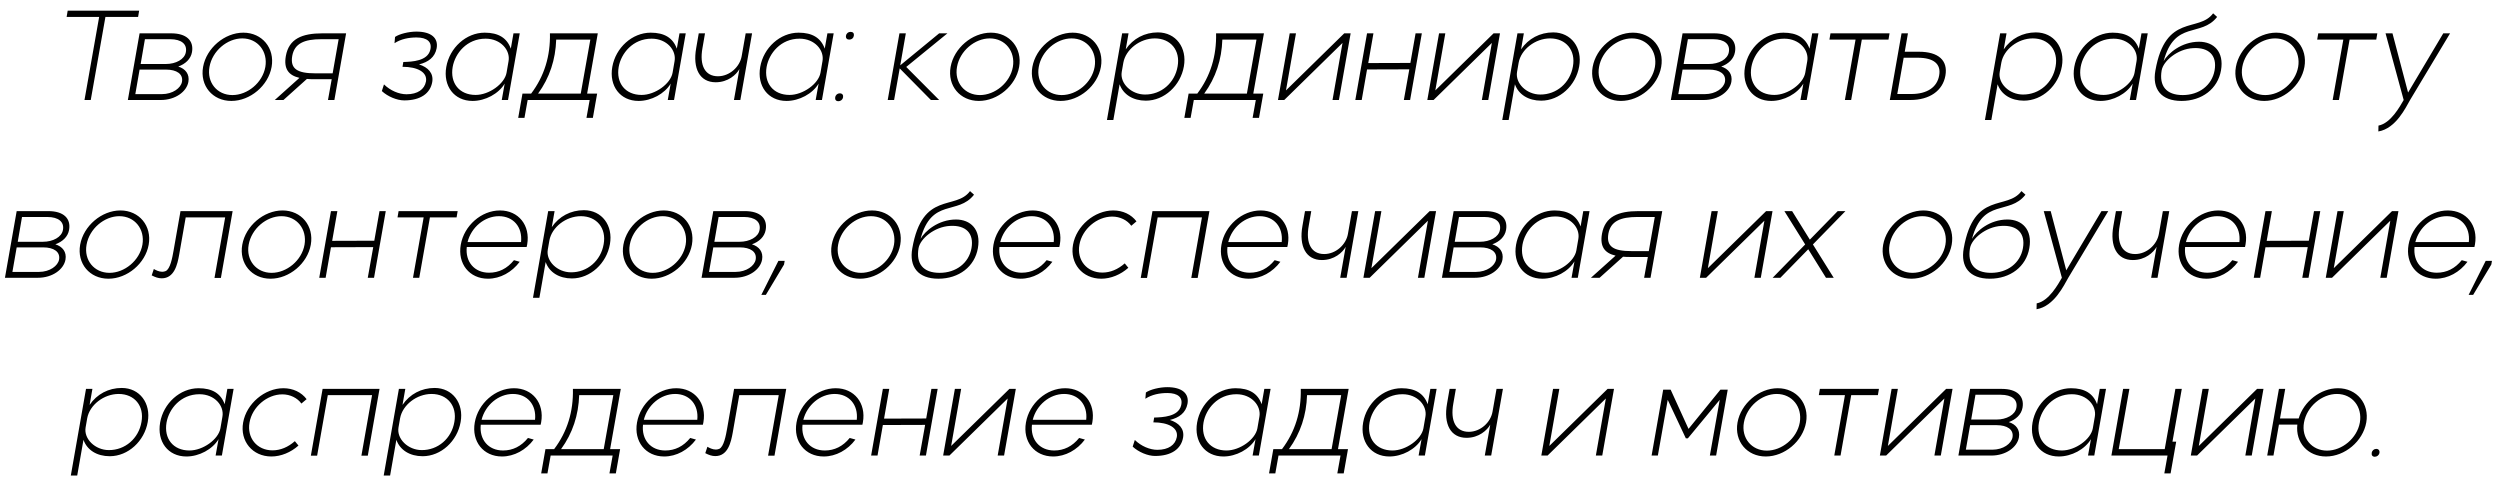 <?xml version="1.0" encoding="UTF-8"?> <svg xmlns="http://www.w3.org/2000/svg" width="225" height="43" viewBox="0 0 225 43" fill="none"><path d="M8.924 1.524H5.996L6.092 0.96H12.524L12.428 1.524H9.488L8.168 9H7.604L8.924 1.524ZM12.563 3H15.407C16.787 3 17.459 3.66 17.279 4.692C17.171 5.316 16.679 5.76 16.043 5.988C16.691 6.192 17.075 6.672 16.955 7.368C16.799 8.244 15.791 9 14.471 9H11.507L12.563 3ZM15.311 3.528H13.043L12.659 5.76H14.927C15.827 5.76 16.619 5.34 16.727 4.692C16.859 3.984 16.343 3.528 15.311 3.528ZM12.563 6.264L12.179 8.472H14.567C15.551 8.472 16.283 7.92 16.379 7.356C16.499 6.66 15.899 6.264 14.951 6.264H12.563ZM20.821 9.084C19.129 9.084 17.977 7.716 18.277 6.024C18.577 4.332 20.209 2.94 21.901 2.94C23.593 2.94 24.745 4.332 24.445 6.024C24.145 7.716 22.513 9.084 20.821 9.084ZM21.805 3.456C20.449 3.456 19.105 4.584 18.853 6.024C18.601 7.416 19.537 8.556 20.917 8.556C22.273 8.556 23.629 7.452 23.881 6.024C24.121 4.632 23.197 3.456 21.805 3.456ZM29.014 3H31.15L30.094 9H29.518L29.854 7.128H28.294C28.054 7.128 27.838 7.128 27.622 7.104L25.51 9H24.73L26.95 7.008C25.966 6.78 25.522 6.192 25.726 5.04C26.002 3.492 27.178 3 29.014 3ZM29.938 6.6L30.478 3.528H28.918C27.382 3.528 26.506 3.912 26.302 5.028C26.098 6.204 26.77 6.6 28.378 6.6H29.938ZM34.558 7.596C35.134 8.16 35.914 8.484 36.586 8.484C37.594 8.484 38.206 8.04 38.338 7.332C38.482 6.504 37.582 6.012 36.226 6.012L36.298 5.58C37.102 5.556 38.47 5.496 38.722 4.5C38.914 3.768 38.434 3.372 37.486 3.372C36.802 3.372 36.094 3.504 35.506 3.888L35.554 3.324C35.926 3.06 36.778 2.844 37.474 2.844C38.794 2.844 39.466 3.408 39.298 4.344C39.142 5.16 38.542 5.592 37.714 5.796C38.53 6.06 39.034 6.588 38.902 7.38C38.722 8.412 37.846 9.036 36.382 9.036C35.722 9.036 34.894 8.688 34.366 8.196L34.558 7.596ZM40.165 6.024C40.465 4.296 41.953 2.94 43.621 2.94C44.869 2.94 45.625 3.42 45.973 4.38L46.213 3H46.777L45.721 9H45.157L45.421 7.524C44.881 8.436 43.681 9.084 42.529 9.084C40.861 9.084 39.865 7.728 40.165 6.024ZM42.805 8.544C44.017 8.544 45.409 7.548 45.589 6.552L45.769 5.508C45.949 4.524 45.073 3.48 43.705 3.48C42.013 3.48 40.957 4.8 40.741 6.024C40.489 7.464 41.329 8.544 42.805 8.544ZM46.638 10.608L47.022 8.424H47.802C48.99 6.852 49.542 5.04 49.494 3H53.802L52.842 8.424H53.742L53.358 10.608H52.782L53.07 9H47.49L47.202 10.608H46.638ZM48.426 8.424H52.266L53.13 3.564H50.058C49.998 5.364 49.47 6.984 48.426 8.424ZM55.106 6.024C55.407 4.296 56.895 2.94 58.562 2.94C59.81 2.94 60.566 3.42 60.914 4.38L61.154 3H61.718L60.663 9H60.099L60.362 7.524C59.822 8.436 58.623 9.084 57.471 9.084C55.803 9.084 54.806 7.728 55.106 6.024ZM57.746 8.544C58.959 8.544 60.35 7.548 60.531 6.552L60.711 5.508C60.891 4.524 60.014 3.48 58.647 3.48C56.955 3.48 55.898 4.8 55.682 6.024C55.431 7.464 56.27 8.544 57.746 8.544ZM67.111 3H67.687L66.631 9H66.055L66.547 6.216C66.271 6.72 65.527 7.404 64.411 7.404C62.983 7.404 62.323 6.18 62.659 4.32L62.887 3H63.451L63.223 4.32C62.935 5.904 63.463 6.864 64.615 6.864C65.659 6.864 66.583 6.024 66.751 5.052L67.111 3ZM68.419 6.024C68.719 4.296 70.207 2.94 71.875 2.94C73.123 2.94 73.879 3.42 74.227 4.38L74.467 3H75.031L73.975 9H73.411L73.675 7.524C73.135 8.436 71.935 9.084 70.783 9.084C69.115 9.084 68.119 7.728 68.419 6.024ZM71.059 8.544C72.271 8.544 73.663 7.548 73.843 6.552L74.023 5.508C74.203 4.524 73.327 3.48 71.959 3.48C70.267 3.48 69.211 4.8 68.995 6.024C68.743 7.464 69.583 8.544 71.059 8.544ZM76.139 3.216C76.175 3 76.344 2.868 76.547 2.868C76.775 2.868 76.883 3 76.847 3.216C76.811 3.432 76.656 3.564 76.427 3.564C76.224 3.564 76.103 3.432 76.139 3.216ZM75.168 8.76C75.204 8.544 75.371 8.4 75.576 8.4C75.803 8.4 75.912 8.544 75.876 8.76C75.84 8.964 75.671 9.108 75.444 9.108C75.24 9.108 75.132 8.964 75.168 8.76ZM80.469 9H79.894L80.95 3H81.525L81.022 5.88L84.525 3H85.269L81.561 6.024L84.525 9H83.781L80.974 6.156L80.469 9ZM88.098 9.084C86.406 9.084 85.254 7.716 85.554 6.024C85.854 4.332 87.486 2.94 89.178 2.94C90.87 2.94 92.022 4.332 91.722 6.024C91.422 7.716 89.79 9.084 88.098 9.084ZM89.082 3.456C87.726 3.456 86.382 4.584 86.13 6.024C85.878 7.416 86.814 8.556 88.194 8.556C89.55 8.556 90.906 7.452 91.158 6.024C91.398 4.632 90.474 3.456 89.082 3.456ZM95.457 9.084C93.765 9.084 92.613 7.716 92.913 6.024C93.213 4.332 94.845 2.94 96.537 2.94C98.229 2.94 99.381 4.332 99.081 6.024C98.781 7.716 97.149 9.084 95.457 9.084ZM96.441 3.456C95.085 3.456 93.741 4.584 93.489 6.024C93.237 7.416 94.173 8.556 95.553 8.556C96.909 8.556 98.265 7.452 98.517 6.024C98.757 4.632 97.833 3.456 96.441 3.456ZM106.549 5.976C106.249 7.704 104.785 9.06 103.129 9.06C101.977 9.06 101.089 8.508 100.765 7.584L100.201 10.8H99.625L100.993 3H101.569L101.317 4.44C101.977 3.468 103.021 2.916 104.209 2.916C105.829 2.916 106.849 4.296 106.549 5.976ZM101.101 5.64L100.957 6.468C100.777 7.5 101.821 8.508 103.045 8.508C104.509 8.52 105.733 7.464 105.985 5.976C106.249 4.536 105.361 3.456 103.933 3.456C102.589 3.456 101.317 4.452 101.101 5.64ZM106.591 10.608L106.975 8.424H107.755C108.943 6.852 109.495 5.04 109.447 3H113.755L112.795 8.424H113.695L113.311 10.608H112.735L113.023 9H107.443L107.155 10.608H106.591ZM108.379 8.424H112.219L113.083 3.564H110.011C109.951 5.364 109.423 6.984 108.379 8.424ZM120.982 3H121.558L120.502 9H119.926L120.826 3.864L115.582 9H115.018L116.074 3H116.638L115.738 8.136L120.982 3ZM123.034 3H123.61L123.142 5.676L126.934 5.664L127.402 3H127.966L126.91 9H126.346L126.838 6.24L123.034 6.252L122.554 9H121.978L123.034 3ZM134.423 3H134.999L133.943 9H133.367L134.267 3.864L129.023 9H128.459L129.515 3H130.079L129.179 8.136L134.423 3ZM142.127 5.976C141.827 7.704 140.363 9.06 138.707 9.06C137.555 9.06 136.667 8.508 136.343 7.584L135.779 10.8H135.203L136.571 3H137.147L136.895 4.44C137.555 3.468 138.599 2.916 139.787 2.916C141.407 2.916 142.427 4.296 142.127 5.976ZM136.679 5.64L136.535 6.468C136.355 7.5 137.399 8.508 138.623 8.508C140.087 8.52 141.311 7.464 141.563 5.976C141.827 4.536 140.939 3.456 139.511 3.456C138.167 3.456 136.895 4.452 136.679 5.64ZM145.883 9.084C144.191 9.084 143.039 7.716 143.339 6.024C143.639 4.332 145.271 2.94 146.963 2.94C148.655 2.94 149.807 4.332 149.507 6.024C149.207 7.716 147.575 9.084 145.883 9.084ZM146.867 3.456C145.511 3.456 144.167 4.584 143.915 6.024C143.663 7.416 144.599 8.556 145.979 8.556C147.335 8.556 148.691 7.452 148.943 6.024C149.183 4.632 148.259 3.456 146.867 3.456ZM151.431 3H154.275C155.655 3 156.327 3.66 156.147 4.692C156.039 5.316 155.547 5.76 154.911 5.988C155.559 6.192 155.943 6.672 155.823 7.368C155.667 8.244 154.659 9 153.339 9H150.375L151.431 3ZM154.179 3.528H151.911L151.527 5.76H153.795C154.695 5.76 155.487 5.34 155.595 4.692C155.727 3.984 155.211 3.528 154.179 3.528ZM151.431 6.264L151.047 8.472H153.435C154.419 8.472 155.151 7.92 155.247 7.356C155.367 6.66 154.767 6.264 153.819 6.264H151.431ZM157.048 6.024C157.348 4.296 158.836 2.94 160.504 2.94C161.752 2.94 162.508 3.42 162.856 4.38L163.096 3H163.66L162.604 9H162.04L162.304 7.524C161.764 8.436 160.564 9.084 159.412 9.084C157.744 9.084 156.748 7.728 157.048 6.024ZM159.688 8.544C160.9 8.544 162.292 7.548 162.472 6.552L162.652 5.508C162.832 4.524 161.956 3.48 160.588 3.48C158.896 3.48 157.84 4.8 157.624 6.024C157.372 7.464 158.212 8.544 159.688 8.544ZM164.648 3.564L164.744 3H170.06L169.964 3.564H167.564L166.604 9H166.04L167 3.564H164.648ZM171.139 3H171.715L171.427 4.656H172.699C174.463 4.656 175.327 5.436 175.087 6.804C174.847 8.172 173.659 9 171.931 9H170.083L171.139 3ZM172.603 5.196H171.331L170.755 8.46H172.027C173.443 8.46 174.343 7.848 174.523 6.792C174.715 5.76 174.031 5.196 172.603 5.196ZM185.568 5.976C185.268 7.704 183.804 9.06 182.148 9.06C180.996 9.06 180.108 8.508 179.784 7.584L179.22 10.8H178.644L180.012 3H180.588L180.336 4.44C180.996 3.468 182.04 2.916 183.228 2.916C184.848 2.916 185.868 4.296 185.568 5.976ZM180.12 5.64L179.976 6.468C179.796 7.5 180.84 8.508 182.064 8.508C183.528 8.52 184.752 7.464 185.004 5.976C185.268 4.536 184.38 3.456 182.952 3.456C181.608 3.456 180.336 4.452 180.12 5.64ZM186.685 6.024C186.985 4.296 188.473 2.94 190.141 2.94C191.389 2.94 192.145 3.42 192.493 4.38L192.733 3H193.297L192.241 9H191.677L191.941 7.524C191.401 8.436 190.201 9.084 189.049 9.084C187.381 9.084 186.385 7.728 186.685 6.024ZM189.325 8.544C190.537 8.544 191.929 7.548 192.109 6.552L192.289 5.508C192.469 4.524 191.593 3.48 190.225 3.48C188.533 3.48 187.477 4.8 187.261 6.024C187.009 7.464 187.849 8.544 189.325 8.544ZM199.889 6.336C199.601 7.992 198.185 9.084 196.337 9.084C194.501 9.084 193.685 8.016 193.985 6.348C194.897 1.152 197.885 2.964 199.181 1.2L199.541 1.524C198.077 3.396 195.725 1.788 194.729 5.496C195.125 4.8 196.325 3.756 197.921 3.756C199.217 3.756 200.189 4.644 199.889 6.336ZM194.549 6.336C194.309 7.728 194.957 8.556 196.445 8.556C197.921 8.556 199.073 7.68 199.313 6.336C199.553 4.992 198.797 4.248 197.381 4.332C195.965 4.404 194.693 5.496 194.549 6.336ZM203.774 9.084C202.082 9.084 200.93 7.716 201.23 6.024C201.53 4.332 203.162 2.94 204.854 2.94C206.546 2.94 207.698 4.332 207.398 6.024C207.098 7.716 205.466 9.084 203.774 9.084ZM204.758 3.456C203.402 3.456 202.058 4.584 201.806 6.024C201.554 7.416 202.49 8.556 203.87 8.556C205.226 8.556 206.582 7.452 206.834 6.024C207.074 4.632 206.15 3.456 204.758 3.456ZM208.547 3.564L208.643 3H213.959L213.863 3.564H211.463L210.503 9H209.939L210.899 3.564H208.547ZM219.895 3H220.507L216.907 9C216.535 9.636 215.647 11.568 214.051 11.832L214.063 11.304C215.179 11.088 215.995 9.576 216.331 9L214.699 3H215.323L216.727 8.328L219.895 3ZM1.501 19H4.345C5.725 19 6.397 19.66 6.217 20.692C6.109 21.316 5.617 21.76 4.981 21.988C5.629 22.192 6.013 22.672 5.893 23.368C5.737 24.244 4.729 25 3.409 25H0.445L1.501 19ZM4.249 19.528H1.981L1.597 21.76H3.865C4.765 21.76 5.557 21.34 5.665 20.692C5.797 19.984 5.281 19.528 4.249 19.528ZM1.501 22.264L1.117 24.472H3.505C4.489 24.472 5.221 23.92 5.317 23.356C5.437 22.66 4.837 22.264 3.889 22.264H1.501ZM9.758 25.084C8.066 25.084 6.914 23.716 7.214 22.024C7.514 20.332 9.146 18.94 10.838 18.94C12.53 18.94 13.682 20.332 13.382 22.024C13.082 23.716 11.45 25.084 9.758 25.084ZM10.742 19.456C9.386 19.456 8.042 20.584 7.79 22.024C7.538 23.416 8.474 24.556 9.854 24.556C11.21 24.556 12.566 23.452 12.818 22.024C13.058 20.632 12.134 19.456 10.742 19.456ZM13.653 24.784L13.845 24.208C14.001 24.304 14.301 24.46 14.601 24.46C14.709 24.46 14.805 24.436 14.901 24.4C15.321 24.232 15.513 23.176 15.621 22.552L16.245 19H20.937L19.881 25.012H19.305L20.265 19.564H16.713L16.125 22.924C15.969 23.8 15.693 25.048 14.553 25.048C14.253 25.048 13.977 24.952 13.653 24.784ZM24.348 25.084C22.656 25.084 21.504 23.716 21.804 22.024C22.104 20.332 23.736 18.94 25.428 18.94C27.12 18.94 28.272 20.332 27.972 22.024C27.672 23.716 26.04 25.084 24.348 25.084ZM25.332 19.456C23.976 19.456 22.632 20.584 22.38 22.024C22.128 23.416 23.064 24.556 24.444 24.556C25.8 24.556 27.156 23.452 27.408 22.024C27.648 20.632 26.724 19.456 25.332 19.456ZM29.787 19H30.363L29.895 21.676L33.687 21.664L34.155 19H34.719L33.663 25H33.099L33.591 22.24L29.787 22.252L29.307 25H28.731L29.787 19ZM35.777 19.564L35.873 19H41.189L41.093 19.564H38.693L37.733 25H37.169L38.129 19.564H35.777ZM43.917 25.084C42.237 25.084 41.169 23.728 41.469 22.024C41.77 20.308 43.318 18.94 44.998 18.94C46.666 18.94 47.745 20.284 47.446 22C47.422 22.108 47.41 22.144 47.398 22.228H42.01C41.865 23.548 42.681 24.544 44.014 24.544C44.889 24.544 45.645 24.172 46.258 23.416L46.773 23.56C46.078 24.496 45.022 25.084 43.917 25.084ZM42.081 21.784H46.894C47.038 20.428 46.197 19.456 44.901 19.456C43.605 19.456 42.417 20.452 42.081 21.784ZM54.893 21.976C54.593 23.704 53.129 25.06 51.473 25.06C50.321 25.06 49.433 24.508 49.109 23.584L48.545 26.8H47.969L49.337 19H49.913L49.661 20.44C50.321 19.468 51.365 18.916 52.553 18.916C54.173 18.916 55.193 20.296 54.893 21.976ZM49.445 21.64L49.301 22.468C49.121 23.5 50.165 24.508 51.389 24.508C52.853 24.52 54.077 23.464 54.329 21.976C54.593 20.536 53.705 19.456 52.277 19.456C50.933 19.456 49.661 20.452 49.445 21.64ZM58.649 25.084C56.957 25.084 55.805 23.716 56.105 22.024C56.405 20.332 58.037 18.94 59.729 18.94C61.421 18.94 62.573 20.332 62.273 22.024C61.973 23.716 60.341 25.084 58.649 25.084ZM59.633 19.456C58.277 19.456 56.933 20.584 56.681 22.024C56.429 23.416 57.365 24.556 58.745 24.556C60.101 24.556 61.457 23.452 61.709 22.024C61.949 20.632 61.025 19.456 59.633 19.456ZM64.196 19H67.04C68.42 19 69.092 19.66 68.912 20.692C68.804 21.316 68.312 21.76 67.676 21.988C68.324 22.192 68.708 22.672 68.588 23.368C68.432 24.244 67.424 25 66.104 25H63.14L64.196 19ZM66.944 19.528H64.676L64.292 21.76H66.56C67.46 21.76 68.252 21.34 68.36 20.692C68.492 19.984 67.976 19.528 66.944 19.528ZM64.196 22.264L63.812 24.472H66.2C67.184 24.472 67.916 23.92 68.012 23.356C68.132 22.66 67.532 22.264 66.584 22.264H64.196ZM68.521 26.536L70.057 23.476H70.621L70.561 23.812L68.929 26.536H68.521ZM77.399 25.084C75.707 25.084 74.555 23.716 74.855 22.024C75.155 20.332 76.787 18.94 78.479 18.94C80.171 18.94 81.323 20.332 81.023 22.024C80.723 23.716 79.091 25.084 77.399 25.084ZM78.383 19.456C77.027 19.456 75.683 20.584 75.431 22.024C75.179 23.416 76.115 24.556 77.495 24.556C78.851 24.556 80.207 23.452 80.459 22.024C80.699 20.632 79.775 19.456 78.383 19.456ZM88.01 22.336C87.722 23.992 86.306 25.084 84.458 25.084C82.622 25.084 81.806 24.016 82.106 22.348C83.018 17.152 86.006 18.964 87.302 17.2L87.662 17.524C86.198 19.396 83.846 17.788 82.85 21.496C83.246 20.8 84.446 19.756 86.042 19.756C87.338 19.756 88.31 20.644 88.01 22.336ZM82.67 22.336C82.43 23.728 83.078 24.556 84.566 24.556C86.042 24.556 87.194 23.68 87.434 22.336C87.674 20.992 86.918 20.248 85.502 20.332C84.086 20.404 82.814 21.496 82.67 22.336ZM91.859 25.084C90.179 25.084 89.111 23.728 89.411 22.024C89.711 20.308 91.259 18.94 92.939 18.94C94.607 18.94 95.687 20.284 95.387 22C95.363 22.108 95.351 22.144 95.339 22.228H89.951C89.807 23.548 90.623 24.544 91.955 24.544C92.831 24.544 93.587 24.172 94.199 23.416L94.715 23.56C94.019 24.496 92.963 25.084 91.859 25.084ZM90.023 21.784H94.835C94.979 20.428 94.139 19.456 92.843 19.456C91.547 19.456 90.359 20.452 90.023 21.784ZM99.115 25.084C97.411 25.084 96.271 23.704 96.571 22.024C96.871 20.332 98.503 18.94 100.195 18.94C101.059 18.94 101.815 19.3 102.283 19.924L101.815 20.32C101.455 19.816 100.807 19.492 100.099 19.492C98.719 19.492 97.387 20.632 97.147 22.024C96.895 23.404 97.819 24.532 99.211 24.532C99.931 24.532 100.615 24.244 101.227 23.704L101.551 24.1C100.867 24.712 99.979 25.084 99.115 25.084ZM103.723 19H108.847L107.791 25.012H107.215L108.175 19.564H104.191L103.231 25.012H102.667L103.723 19ZM112.378 25.084C110.698 25.084 109.63 23.728 109.93 22.024C110.23 20.308 111.778 18.94 113.458 18.94C115.126 18.94 116.206 20.284 115.906 22C115.882 22.108 115.87 22.144 115.858 22.228H110.47C110.326 23.548 111.142 24.544 112.474 24.544C113.35 24.544 114.106 24.172 114.718 23.416L115.234 23.56C114.538 24.496 113.482 25.084 112.378 25.084ZM110.542 21.784H115.354C115.498 20.428 114.658 19.456 113.362 19.456C112.066 19.456 110.878 20.452 110.542 21.784ZM121.674 19H122.25L121.194 25H120.618L121.11 22.216C120.834 22.72 120.09 23.404 118.974 23.404C117.546 23.404 116.886 22.18 117.222 20.32L117.45 19H118.014L117.786 20.32C117.498 21.904 118.026 22.864 119.178 22.864C120.222 22.864 121.146 22.024 121.314 21.052L121.674 19ZM128.67 19H129.246L128.19 25H127.614L128.514 19.864L123.27 25H122.706L123.762 19H124.326L123.426 24.136L128.67 19ZM130.829 19H133.673C135.053 19 135.725 19.66 135.545 20.692C135.437 21.316 134.945 21.76 134.309 21.988C134.957 22.192 135.341 22.672 135.221 23.368C135.065 24.244 134.057 25 132.737 25H129.773L130.829 19ZM133.577 19.528H131.309L130.925 21.76H133.193C134.093 21.76 134.885 21.34 134.993 20.692C135.125 19.984 134.609 19.528 133.577 19.528ZM130.829 22.264L130.445 24.472H132.833C133.817 24.472 134.549 23.92 134.645 23.356C134.765 22.66 134.165 22.264 133.217 22.264H130.829ZM136.446 22.024C136.746 20.296 138.234 18.94 139.902 18.94C141.15 18.94 141.906 19.42 142.254 20.38L142.494 19H143.058L142.002 25H141.438L141.702 23.524C141.162 24.436 139.962 25.084 138.81 25.084C137.142 25.084 136.146 23.728 136.446 22.024ZM139.086 24.544C140.298 24.544 141.69 23.548 141.87 22.552L142.05 21.508C142.23 20.524 141.354 19.48 139.986 19.48C138.294 19.48 137.238 20.8 137.022 22.024C136.77 23.464 137.61 24.544 139.086 24.544ZM147.467 19H149.603L148.547 25H147.971L148.307 23.128H146.747C146.507 23.128 146.291 23.128 146.075 23.104L143.963 25H143.183L145.403 23.008C144.419 22.78 143.975 22.192 144.179 21.04C144.455 19.492 145.631 19 147.467 19ZM148.391 22.6L148.931 19.528H147.371C145.835 19.528 144.959 19.912 144.755 21.028C144.551 22.204 145.223 22.6 146.831 22.6H148.391ZM158.951 19H159.527L158.471 25H157.895L158.795 19.864L153.551 25H152.987L154.043 19H154.607L153.707 24.136L158.951 19ZM162.466 22L160.594 19H161.29L162.886 21.568L165.394 19H166.09L163.162 22L165.034 25H164.338L162.742 22.432L160.234 25H159.538L162.466 22ZM172.028 25.084C170.336 25.084 169.184 23.716 169.484 22.024C169.784 20.332 171.416 18.94 173.108 18.94C174.8 18.94 175.952 20.332 175.652 22.024C175.352 23.716 173.72 25.084 172.028 25.084ZM173.012 19.456C171.656 19.456 170.312 20.584 170.06 22.024C169.808 23.416 170.744 24.556 172.124 24.556C173.48 24.556 174.836 23.452 175.088 22.024C175.328 20.632 174.404 19.456 173.012 19.456ZM182.639 22.336C182.351 23.992 180.935 25.084 179.087 25.084C177.251 25.084 176.435 24.016 176.735 22.348C177.647 17.152 180.635 18.964 181.931 17.2L182.291 17.524C180.827 19.396 178.475 17.788 177.479 21.496C177.875 20.8 179.075 19.756 180.671 19.756C181.967 19.756 182.939 20.644 182.639 22.336ZM177.299 22.336C177.059 23.728 177.707 24.556 179.195 24.556C180.671 24.556 181.823 23.68 182.063 22.336C182.303 20.992 181.547 20.248 180.131 20.332C178.715 20.404 177.443 21.496 177.299 22.336ZM189.133 19H189.745L186.145 25C185.773 25.636 184.885 27.568 183.289 27.832L183.301 27.304C184.417 27.088 185.233 25.576 185.569 25L183.937 19H184.561L185.965 24.328L189.133 19ZM194.658 19H195.234L194.178 25H193.602L194.094 22.216C193.818 22.72 193.074 23.404 191.958 23.404C190.53 23.404 189.87 22.18 190.206 20.32L190.434 19H190.998L190.77 20.32C190.482 21.904 191.01 22.864 192.162 22.864C193.206 22.864 194.13 22.024 194.298 21.052L194.658 19ZM198.57 25.084C196.89 25.084 195.822 23.728 196.122 22.024C196.422 20.308 197.97 18.94 199.65 18.94C201.318 18.94 202.398 20.284 202.098 22C202.074 22.108 202.062 22.144 202.05 22.228H196.662C196.518 23.548 197.334 24.544 198.666 24.544C199.542 24.544 200.298 24.172 200.91 23.416L201.426 23.56C200.73 24.496 199.674 25.084 198.57 25.084ZM196.734 21.784H201.546C201.69 20.428 200.85 19.456 199.554 19.456C198.258 19.456 197.07 20.452 196.734 21.784ZM203.893 19H204.469L204.001 21.676L207.793 21.664L208.261 19H208.825L207.769 25H207.205L207.697 22.24L203.893 22.252L203.413 25H202.837L203.893 19ZM215.283 19H215.859L214.803 25H214.227L215.127 19.864L209.883 25H209.319L210.375 19H210.939L210.039 24.136L215.283 19ZM219.218 25.084C217.538 25.084 216.47 23.728 216.77 22.024C217.07 20.308 218.618 18.94 220.298 18.94C221.966 18.94 223.046 20.284 222.746 22C222.722 22.108 222.71 22.144 222.698 22.228H217.31C217.166 23.548 217.982 24.544 219.314 24.544C220.19 24.544 220.946 24.172 221.558 23.416L222.074 23.56C221.378 24.496 220.322 25.084 219.218 25.084ZM217.382 21.784H222.194C222.338 20.428 221.498 19.456 220.202 19.456C218.906 19.456 217.718 20.452 217.382 21.784ZM222.177 26.536L223.713 23.476H224.277L224.217 23.812L222.585 26.536H222.177ZM13.297 37.976C12.997 39.704 11.533 41.06 9.877 41.06C8.725 41.06 7.837 40.508 7.513 39.584L6.949 42.8H6.373L7.741 35H8.317L8.065 36.44C8.725 35.468 9.769 34.916 10.957 34.916C12.577 34.916 13.597 36.296 13.297 37.976ZM7.849 37.64L7.705 38.468C7.525 39.5 8.569 40.508 9.793 40.508C11.257 40.52 12.481 39.464 12.733 37.976C12.997 36.536 12.109 35.456 10.681 35.456C9.337 35.456 8.065 36.452 7.849 37.64ZM14.413 38.024C14.713 36.296 16.201 34.94 17.869 34.94C19.117 34.94 19.873 35.42 20.221 36.38L20.461 35H21.025L19.969 41H19.405L19.669 39.524C19.129 40.436 17.929 41.084 16.777 41.084C15.109 41.084 14.113 39.728 14.413 38.024ZM17.053 40.544C18.265 40.544 19.657 39.548 19.837 38.552L20.017 37.508C20.197 36.524 19.321 35.48 17.953 35.48C16.261 35.48 15.205 36.8 14.989 38.024C14.737 39.464 15.577 40.544 17.053 40.544ZM24.426 41.084C22.722 41.084 21.582 39.704 21.882 38.024C22.182 36.332 23.814 34.94 25.506 34.94C26.37 34.94 27.126 35.3 27.594 35.924L27.126 36.32C26.766 35.816 26.118 35.492 25.41 35.492C24.03 35.492 22.698 36.632 22.458 38.024C22.206 39.404 23.13 40.532 24.522 40.532C25.242 40.532 25.926 40.244 26.538 39.704L26.862 40.1C26.178 40.712 25.29 41.084 24.426 41.084ZM29.034 35H34.157L33.102 41.012H32.526L33.486 35.564H29.502L28.541 41.012H27.977L29.034 35ZM41.457 37.976C41.157 39.704 39.693 41.06 38.037 41.06C36.885 41.06 35.997 40.508 35.673 39.584L35.109 42.8H34.533L35.901 35H36.477L36.225 36.44C36.885 35.468 37.929 34.916 39.117 34.916C40.737 34.916 41.757 36.296 41.457 37.976ZM36.009 37.64L35.865 38.468C35.685 39.5 36.729 40.508 37.953 40.508C39.417 40.52 40.641 39.464 40.893 37.976C41.157 36.536 40.269 35.456 38.841 35.456C37.497 35.456 36.225 36.452 36.009 37.64ZM45.177 41.084C43.497 41.084 42.429 39.728 42.729 38.024C43.029 36.308 44.577 34.94 46.257 34.94C47.925 34.94 49.005 36.284 48.705 38C48.681 38.108 48.669 38.144 48.657 38.228H43.269C43.125 39.548 43.941 40.544 45.273 40.544C46.149 40.544 46.905 40.172 47.517 39.416L48.033 39.56C47.337 40.496 46.281 41.084 45.177 41.084ZM43.341 37.784H48.153C48.297 36.428 47.457 35.456 46.161 35.456C44.865 35.456 43.677 36.452 43.341 37.784ZM48.706 42.608L49.09 40.424H49.87C51.058 38.852 51.61 37.04 51.562 35H55.87L54.91 40.424H55.81L55.426 42.608H54.85L55.138 41H49.558L49.27 42.608H48.706ZM50.494 40.424H54.334L55.198 35.564H52.126C52.066 37.364 51.538 38.984 50.494 40.424ZM59.779 41.084C58.099 41.084 57.031 39.728 57.331 38.024C57.631 36.308 59.179 34.94 60.859 34.94C62.527 34.94 63.607 36.284 63.307 38C63.283 38.108 63.271 38.144 63.259 38.228H57.871C57.727 39.548 58.543 40.544 59.875 40.544C60.751 40.544 61.507 40.172 62.119 39.416L62.635 39.56C61.939 40.496 60.883 41.084 59.779 41.084ZM57.943 37.784H62.755C62.899 36.428 62.059 35.456 60.763 35.456C59.467 35.456 58.279 36.452 57.943 37.784ZM63.475 40.784L63.667 40.208C63.824 40.304 64.124 40.46 64.424 40.46C64.531 40.46 64.627 40.436 64.724 40.4C65.144 40.232 65.335 39.176 65.444 38.552L66.067 35H70.76L69.704 41.012H69.127L70.088 35.564H66.535L65.948 38.924C65.791 39.8 65.516 41.048 64.376 41.048C64.076 41.048 63.8 40.952 63.475 40.784ZM74.134 41.084C72.454 41.084 71.386 39.728 71.686 38.024C71.986 36.308 73.534 34.94 75.214 34.94C76.882 34.94 77.962 36.284 77.662 38C77.638 38.108 77.626 38.144 77.614 38.228H72.226C72.082 39.548 72.898 40.544 74.23 40.544C75.106 40.544 75.862 40.172 76.474 39.416L76.99 39.56C76.294 40.496 75.238 41.084 74.134 41.084ZM72.298 37.784H77.11C77.254 36.428 76.414 35.456 75.118 35.456C73.822 35.456 72.634 36.452 72.298 37.784ZM79.457 35H80.033L79.565 37.676L83.357 37.664L83.825 35H84.389L83.333 41H82.769L83.261 38.24L79.457 38.252L78.977 41H78.401L79.457 35ZM90.847 35H91.423L90.367 41H89.791L90.691 35.864L85.447 41H84.883L85.939 35H86.503L85.603 40.136L90.847 35ZM94.783 41.084C93.103 41.084 92.035 39.728 92.335 38.024C92.635 36.308 94.183 34.94 95.863 34.94C97.531 34.94 98.611 36.284 98.311 38C98.287 38.108 98.275 38.144 98.263 38.228H92.875C92.731 39.548 93.547 40.544 94.879 40.544C95.755 40.544 96.511 40.172 97.123 39.416L97.639 39.56C96.943 40.496 95.887 41.084 94.783 41.084ZM92.947 37.784H97.759C97.903 36.428 97.063 35.456 95.767 35.456C94.471 35.456 93.283 36.452 92.947 37.784ZM102.134 39.596C102.71 40.16 103.49 40.484 104.162 40.484C105.17 40.484 105.782 40.04 105.914 39.332C106.058 38.504 105.158 38.012 103.802 38.012L103.874 37.58C104.678 37.556 106.046 37.496 106.298 36.5C106.49 35.768 106.01 35.372 105.062 35.372C104.378 35.372 103.67 35.504 103.082 35.888L103.13 35.324C103.502 35.06 104.354 34.844 105.05 34.844C106.37 34.844 107.042 35.408 106.874 36.344C106.718 37.16 106.118 37.592 105.29 37.796C106.106 38.06 106.61 38.588 106.478 39.38C106.298 40.412 105.422 41.036 103.958 41.036C103.298 41.036 102.47 40.688 101.942 40.196L102.134 39.596ZM107.741 38.024C108.041 36.296 109.529 34.94 111.197 34.94C112.445 34.94 113.201 35.42 113.549 36.38L113.789 35H114.353L113.297 41H112.733L112.997 39.524C112.457 40.436 111.257 41.084 110.105 41.084C108.437 41.084 107.441 39.728 107.741 38.024ZM110.381 40.544C111.593 40.544 112.985 39.548 113.165 38.552L113.345 37.508C113.525 36.524 112.649 35.48 111.281 35.48C109.589 35.48 108.533 36.8 108.317 38.024C108.065 39.464 108.905 40.544 110.381 40.544ZM114.214 42.608L114.598 40.424H115.378C116.566 38.852 117.118 37.04 117.07 35H121.378L120.418 40.424H121.318L120.934 42.608H120.358L120.646 41H115.066L114.778 42.608H114.214ZM116.002 40.424H119.842L120.706 35.564H117.634C117.574 37.364 117.046 38.984 116.002 40.424ZM122.683 38.024C122.983 36.296 124.471 34.94 126.139 34.94C127.387 34.94 128.143 35.42 128.491 36.38L128.731 35H129.295L128.239 41H127.675L127.939 39.524C127.399 40.436 126.199 41.084 125.047 41.084C123.379 41.084 122.383 39.728 122.683 38.024ZM125.323 40.544C126.535 40.544 127.927 39.548 128.107 38.552L128.287 37.508C128.467 36.524 127.591 35.48 126.223 35.48C124.531 35.48 123.475 36.8 123.259 38.024C123.007 39.464 123.847 40.544 125.323 40.544ZM134.687 35H135.263L134.207 41H133.631L134.123 38.216C133.847 38.72 133.103 39.404 131.987 39.404C130.559 39.404 129.899 38.18 130.235 36.32L130.463 35H131.027L130.799 36.32C130.511 37.904 131.039 38.864 132.191 38.864C133.235 38.864 134.159 38.024 134.327 37.052L134.687 35ZM144.683 35H145.259L144.203 41H143.627L144.527 35.864L139.283 41H138.719L139.775 35H140.339L139.439 40.136L144.683 35ZM149.207 41H148.643L149.687 35.072H150.359L151.967 38.6L154.835 35.072H155.495L154.451 41H153.887L154.775 35.984L151.907 39.452H151.727L150.095 35.984L149.207 41ZM158.92 41.084C157.228 41.084 156.076 39.716 156.376 38.024C156.676 36.332 158.308 34.94 160 34.94C161.692 34.94 162.844 36.332 162.544 38.024C162.244 39.716 160.612 41.084 158.92 41.084ZM159.904 35.456C158.548 35.456 157.204 36.584 156.952 38.024C156.7 39.416 157.636 40.556 159.016 40.556C160.372 40.556 161.728 39.452 161.98 38.024C162.22 36.632 161.296 35.456 159.904 35.456ZM163.693 35.564L163.789 35H169.105L169.009 35.564H166.609L165.649 41H165.085L166.045 35.564H163.693ZM175.152 35H175.728L174.672 41H174.096L174.996 35.864L169.752 41H169.188L170.244 35H170.808L169.908 40.136L175.152 35ZM177.311 35H180.155C181.535 35 182.207 35.66 182.027 36.692C181.919 37.316 181.427 37.76 180.791 37.988C181.439 38.192 181.823 38.672 181.703 39.368C181.547 40.244 180.539 41 179.219 41H176.255L177.311 35ZM180.059 35.528H177.791L177.407 37.76H179.675C180.575 37.76 181.367 37.34 181.475 36.692C181.607 35.984 181.091 35.528 180.059 35.528ZM177.311 38.264L176.927 40.472H179.315C180.299 40.472 181.031 39.92 181.127 39.356C181.247 38.66 180.647 38.264 179.699 38.264H177.311ZM182.929 38.024C183.229 36.296 184.717 34.94 186.385 34.94C187.633 34.94 188.389 35.42 188.737 36.38L188.977 35H189.541L188.485 41H187.921L188.185 39.524C187.645 40.436 186.445 41.084 185.293 41.084C183.625 41.084 182.629 39.728 182.929 38.024ZM185.569 40.544C186.781 40.544 188.173 39.548 188.353 38.552L188.533 37.508C188.713 36.524 187.837 35.48 186.469 35.48C184.777 35.48 183.721 36.8 183.505 38.024C183.253 39.464 184.093 40.544 185.569 40.544ZM195.785 35H196.361L195.521 39.752H195.857L195.353 42.608H194.789L195.077 41H190.025L191.081 35H191.645L190.685 40.424H194.825L195.785 35ZM203.136 35H203.712L202.656 41H202.08L202.98 35.864L197.736 41H197.172L198.228 35H198.792L197.892 40.136L203.136 35ZM204.612 41H204.048L205.104 35H205.668L205.2 37.664H206.88C207.324 36.14 208.848 34.94 210.42 34.94C212.112 34.94 213.264 36.332 212.964 38.024C212.664 39.716 211.032 41.084 209.34 41.084C207.708 41.084 206.58 39.824 206.76 38.216H205.104L204.612 41ZM210.324 35.456C208.968 35.456 207.612 36.584 207.36 38.024C207.108 39.416 208.056 40.556 209.436 40.556C210.78 40.556 212.136 39.452 212.388 38.024C212.628 36.632 211.716 35.456 210.324 35.456ZM213.454 40.76C213.49 40.544 213.658 40.4 213.862 40.4C214.066 40.4 214.186 40.544 214.15 40.76C214.114 40.964 213.934 41.108 213.73 41.108C213.526 41.108 213.418 40.964 213.454 40.76Z" fill="black"></path></svg> 